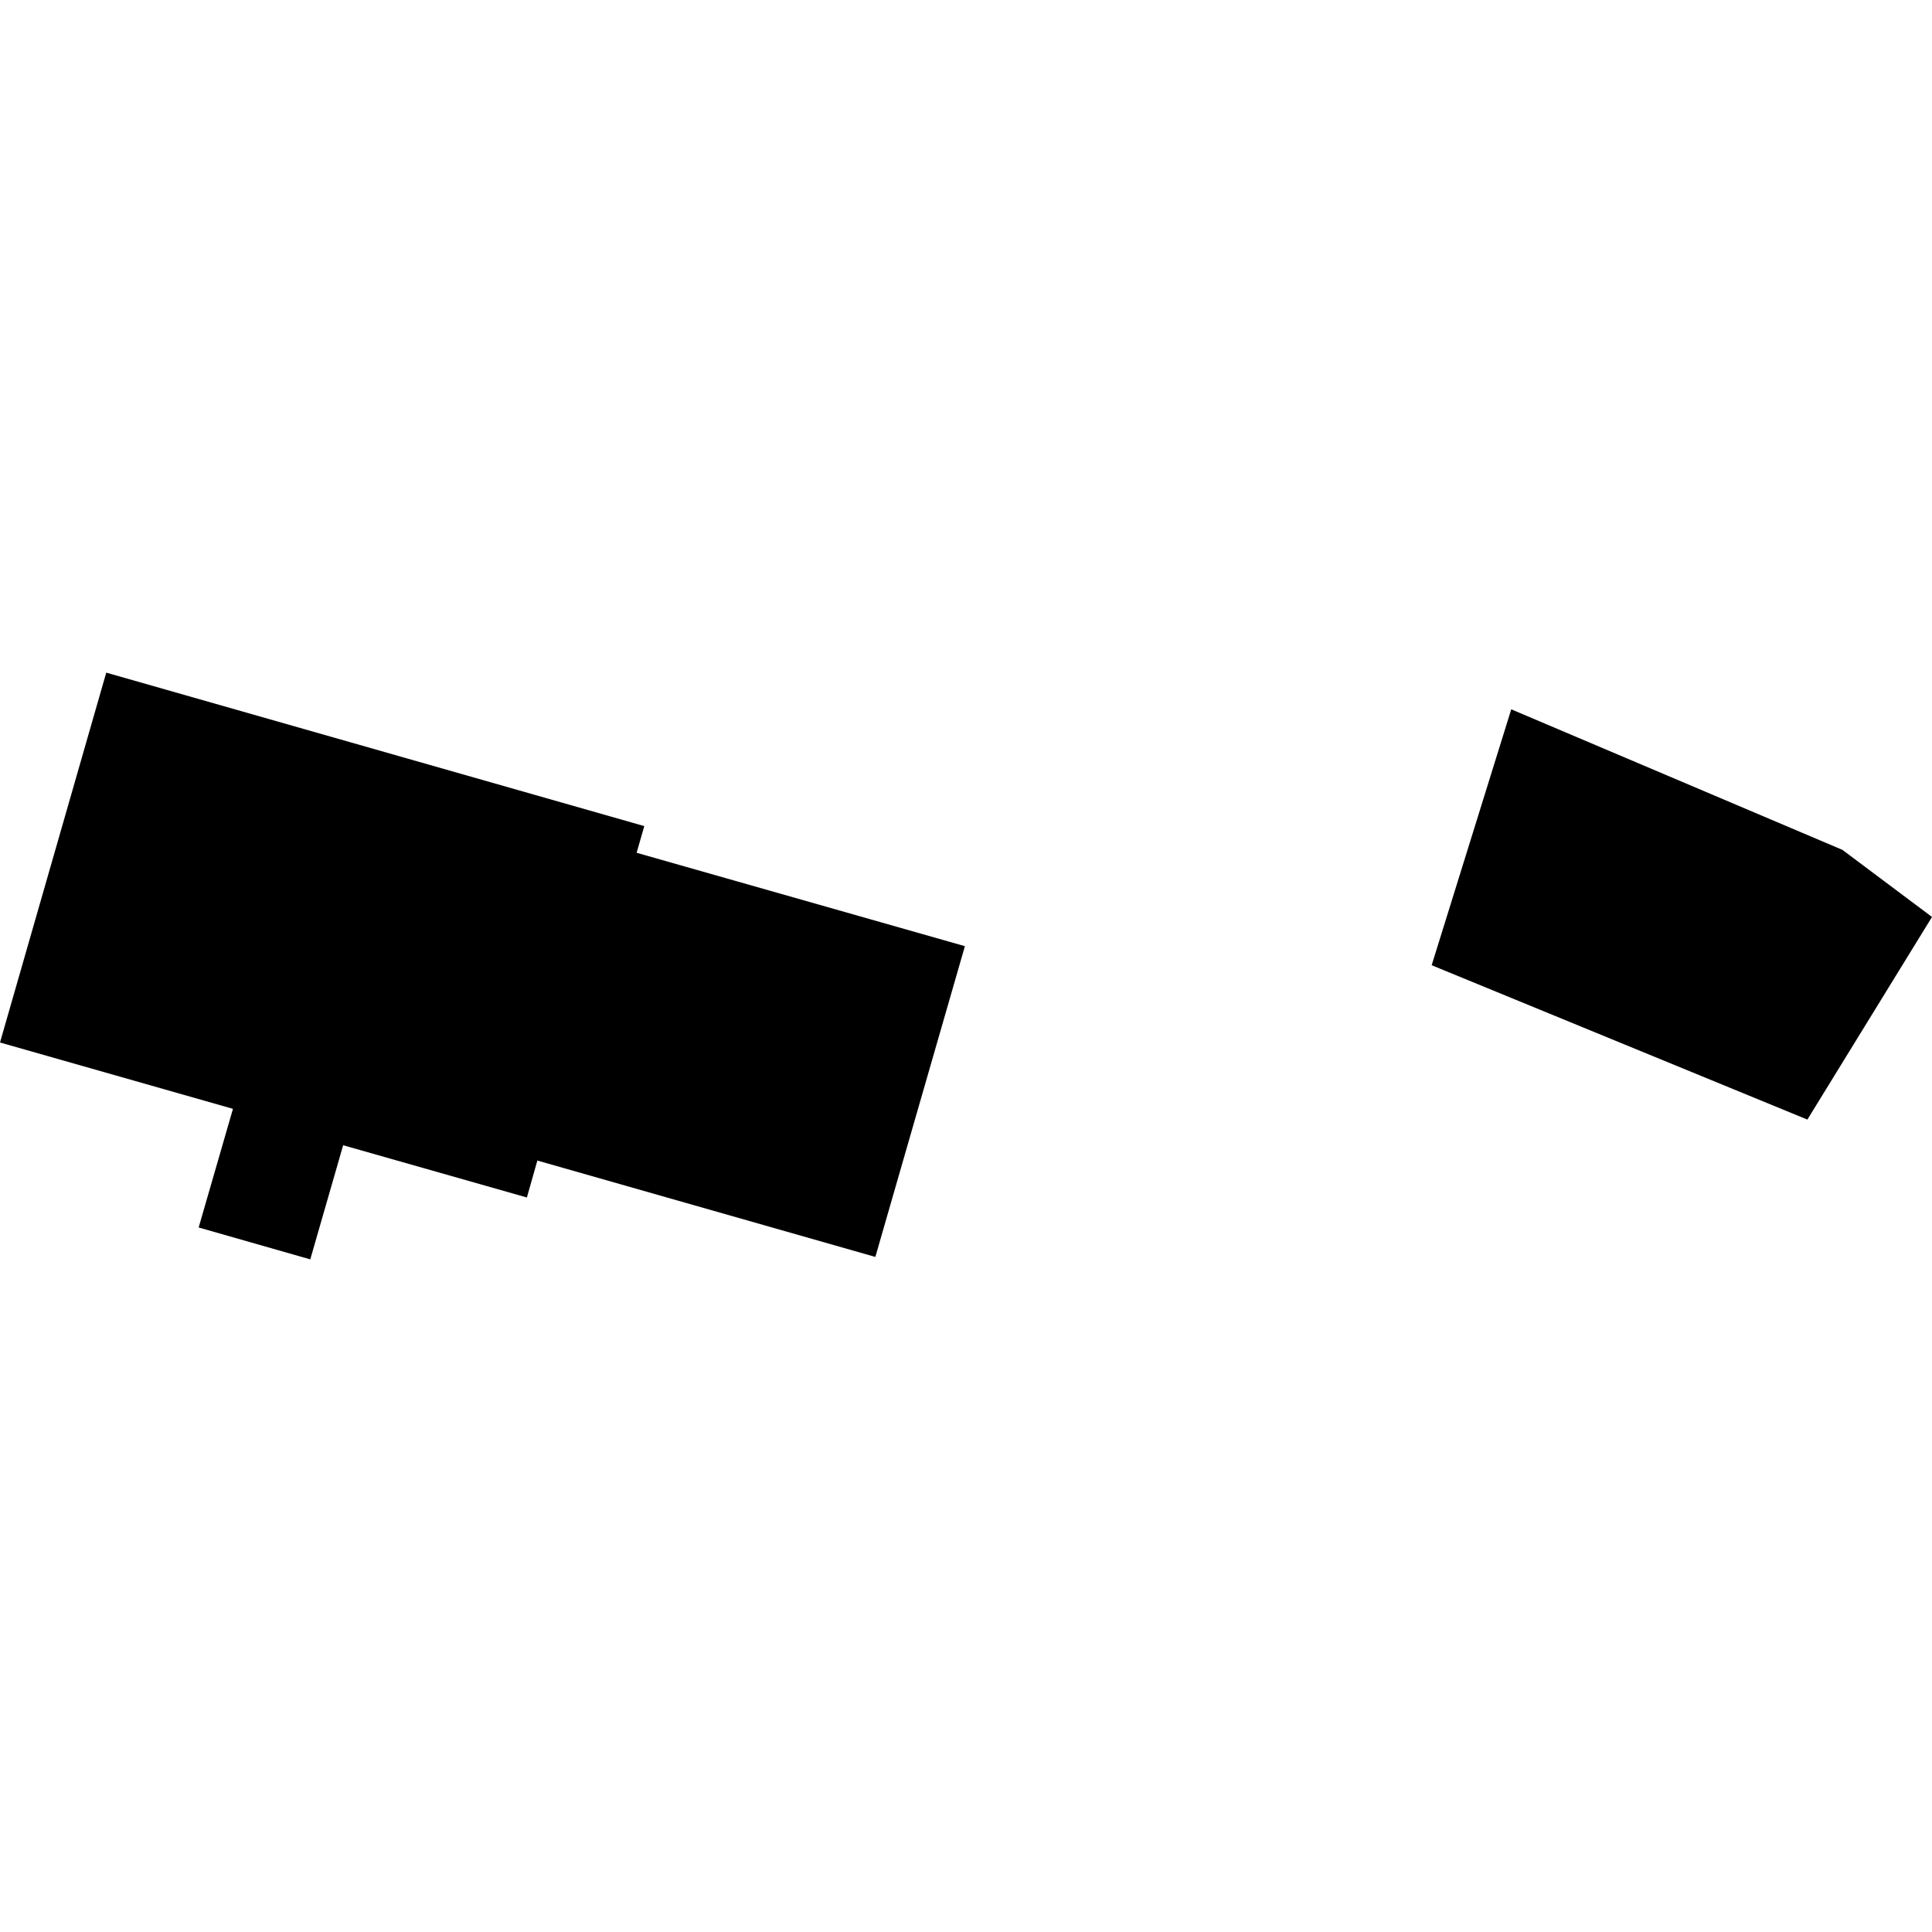 <?xml version="1.0" encoding="utf-8" standalone="no"?>
<!DOCTYPE svg PUBLIC "-//W3C//DTD SVG 1.1//EN"
  "http://www.w3.org/Graphics/SVG/1.1/DTD/svg11.dtd">
<!-- Created with matplotlib (https://matplotlib.org/) -->
<svg height="288pt" version="1.1" viewBox="0 0 288 288" width="288pt" xmlns="http://www.w3.org/2000/svg" xmlns:xlink="http://www.w3.org/1999/xlink">
 <defs>
  <style type="text/css">
*{stroke-linecap:butt;stroke-linejoin:round;}
  </style>
 </defs>
 <g id="figure_1">
  <g id="patch_1">
   <path d="M 0 288 
L 288 288 
L 288 0 
L 0 0 
z
" style="fill:none;opacity:0;"/>
  </g>
  <g id="axes_1">
   <g id="PatchCollection_1">
    <path clip-path="url(#p7c47fafb98)" d="M 269.422 166.894 
L 288 136.69 
L 274.644 126.686 
L 225.28 105.736 
L 213.416 143.885 
L 269.422 166.894 
"/>
    <path clip-path="url(#p7c47fafb98)" d="M 0 155.403 
L 15.838 100.269 
L 96.042 123.145 
L 94.902 127.123 
L 143.836 141.044 
L 130.486 187.368 
L 80.102 173.002 
L 78.541 178.508 
L 51.153 170.719 
L 46.252 187.731 
L 29.613 182.978 
L 34.727 165.293 
L 0 155.403 
"/>
   </g>
  </g>
 </g>
 <defs>
  <clipPath id="p7c47fafb98">
   <rect height="87.462" width="288" x="0" y="100.269"/>
  </clipPath>
 </defs>
</svg>
